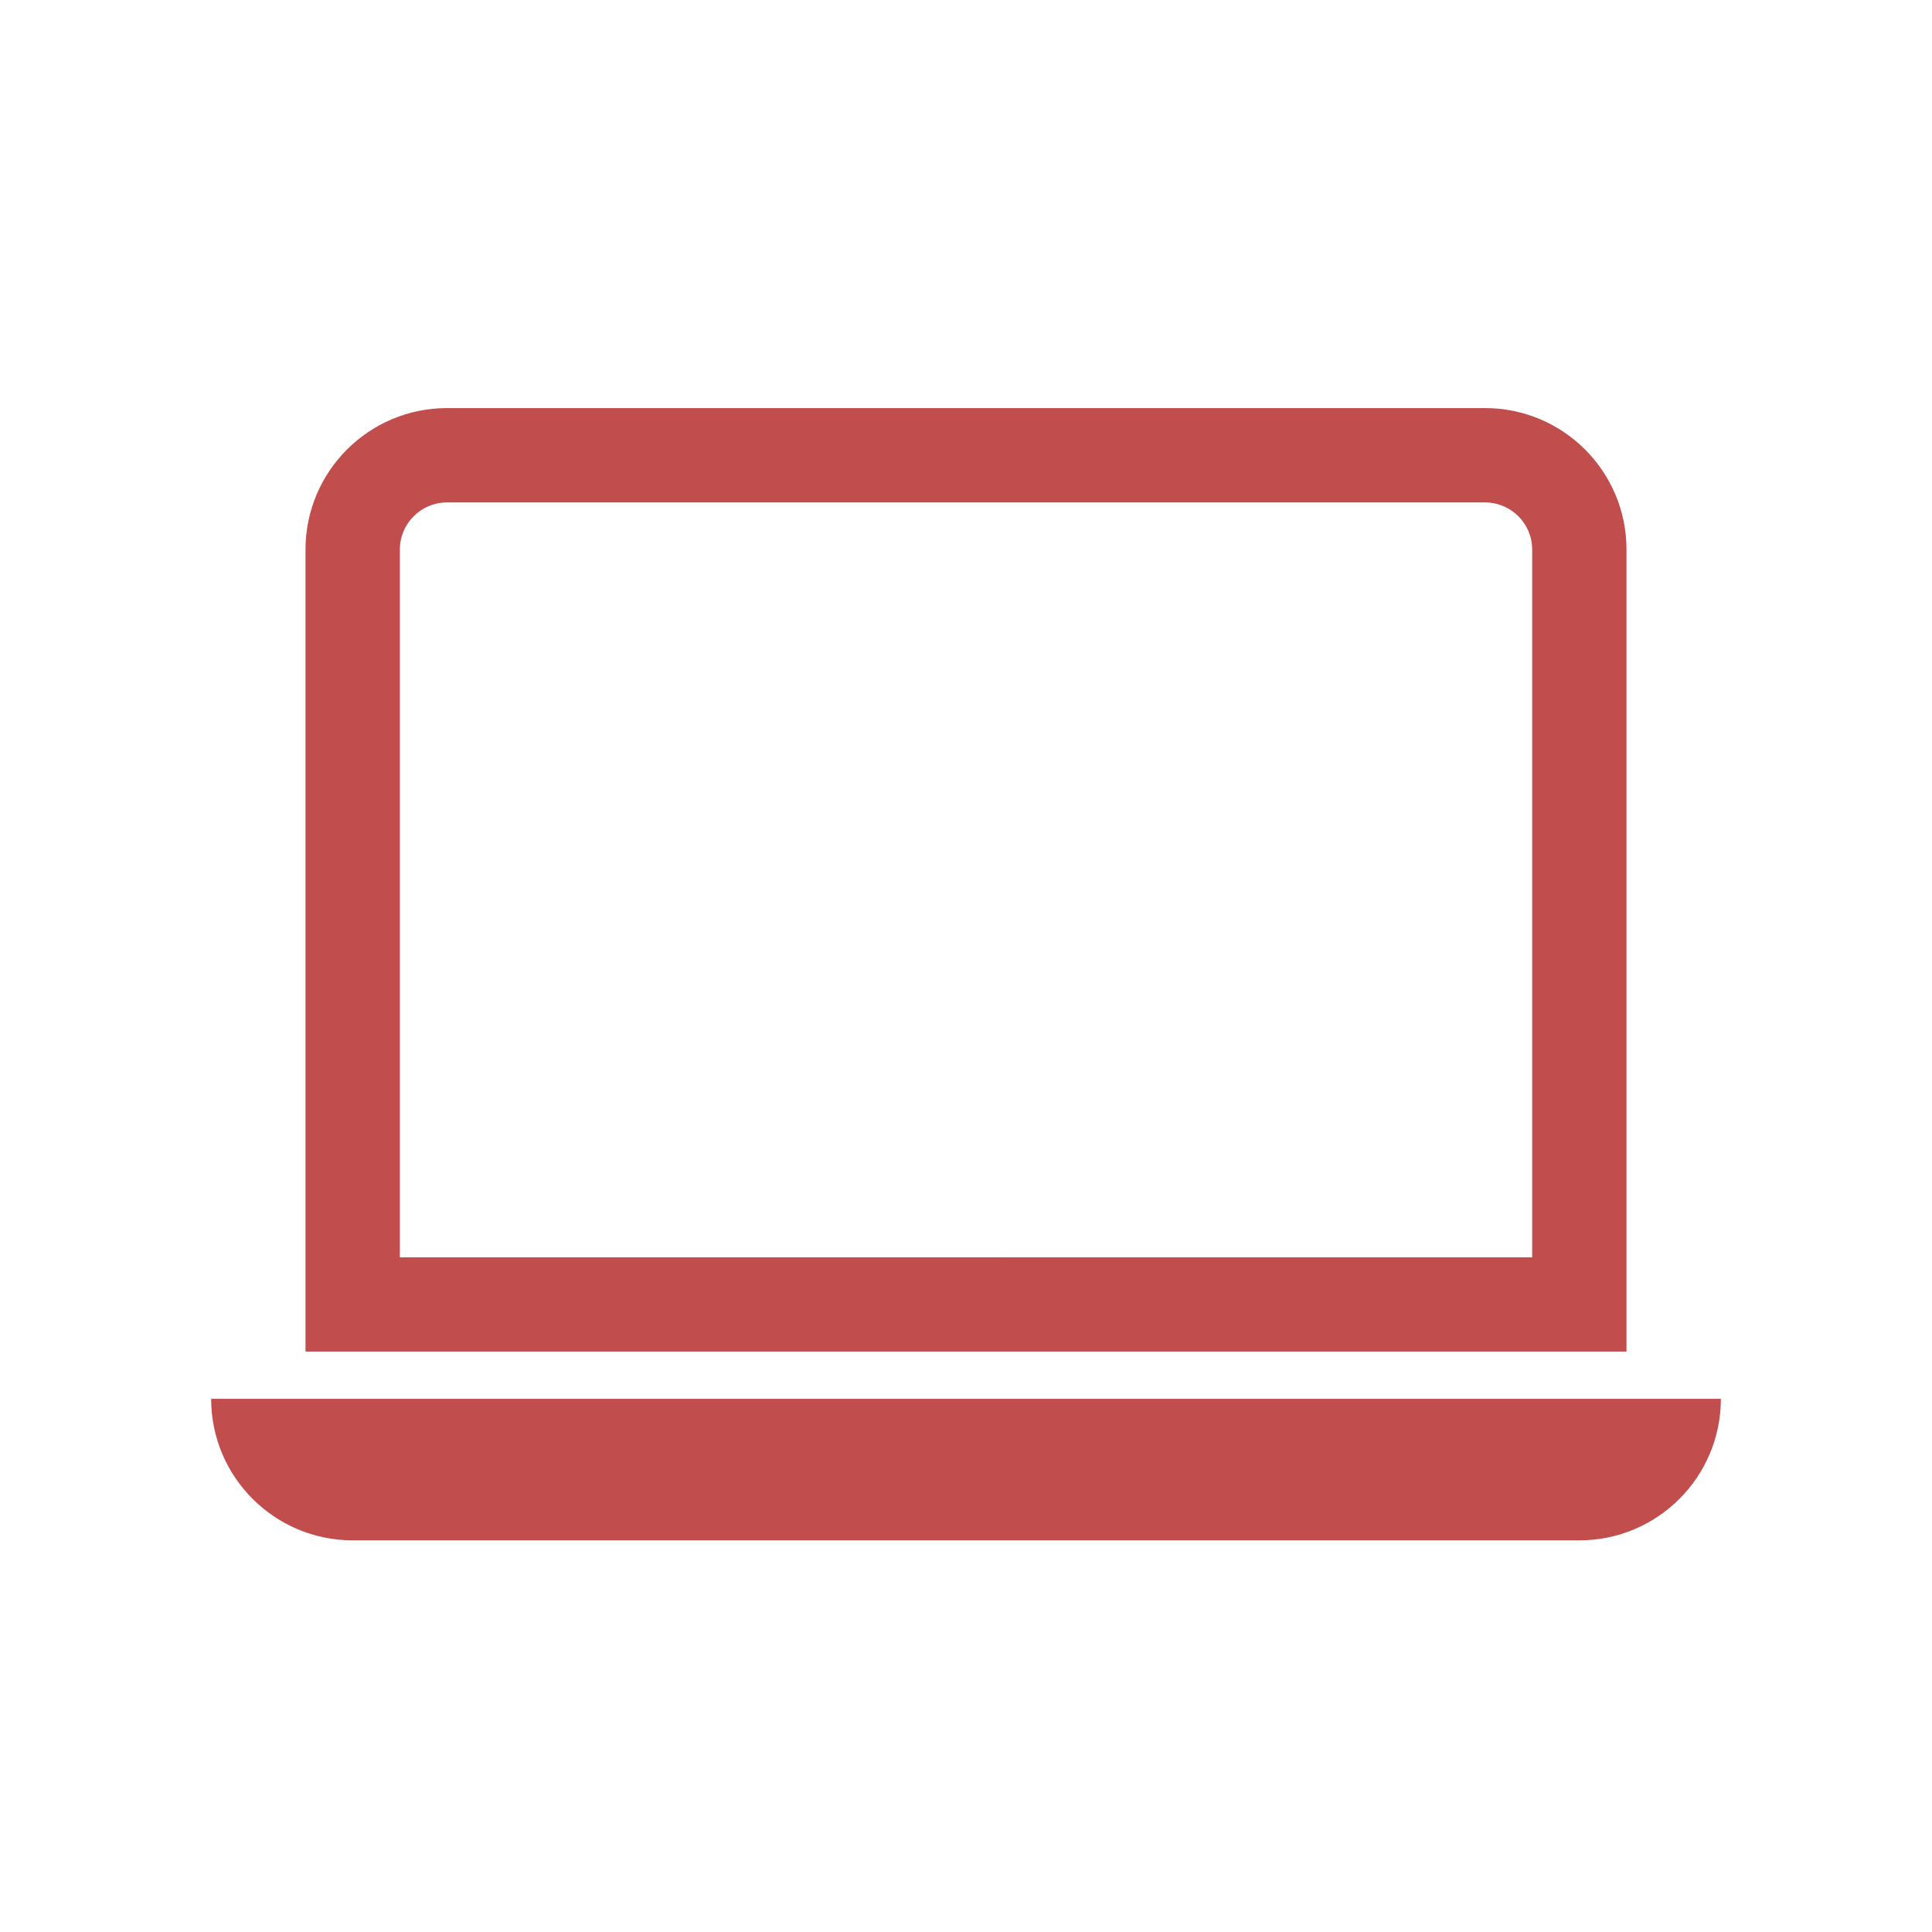 <?xml version="1.0" encoding="utf-8"?>
<!-- Generator: Adobe Illustrator 16.0.0, SVG Export Plug-In . SVG Version: 6.00 Build 0)  -->
<!DOCTYPE svg PUBLIC "-//W3C//DTD SVG 1.1//EN" "http://www.w3.org/Graphics/SVG/1.1/DTD/svg11.dtd">
<svg version="1.1" xmlns="http://www.w3.org/2000/svg" xmlns:xlink="http://www.w3.org/1999/xlink" x="0px" y="0px"
	 width="41.625px" height="41.625px" viewBox="-13.125 -13.125 41.625 41.625"
	 enable-background="new -13.125 -13.125 41.625 41.625" xml:space="preserve">
<g id="레이어_1">
</g>
<g id="레이어_2">
	<path fill="#C14D4D" d="M18.869-2.3c0.562,0,1.017,0.454,1.017,1.016v15.248H-4.51V-1.284c0-0.562,0.455-1.016,1.017-1.016H18.869z
		 M-3.493-4.333c-1.684,0-3.05,1.365-3.05,3.049v17.279h28.461V-1.284c0-1.685-1.365-3.049-3.049-3.049H-3.493z M-8.576,17.013
		h32.527c0,1.684-1.365,3.049-3.05,3.049H-5.526C-7.209,20.062-8.576,18.696-8.576,17.013z"/>
</g>
</svg>
